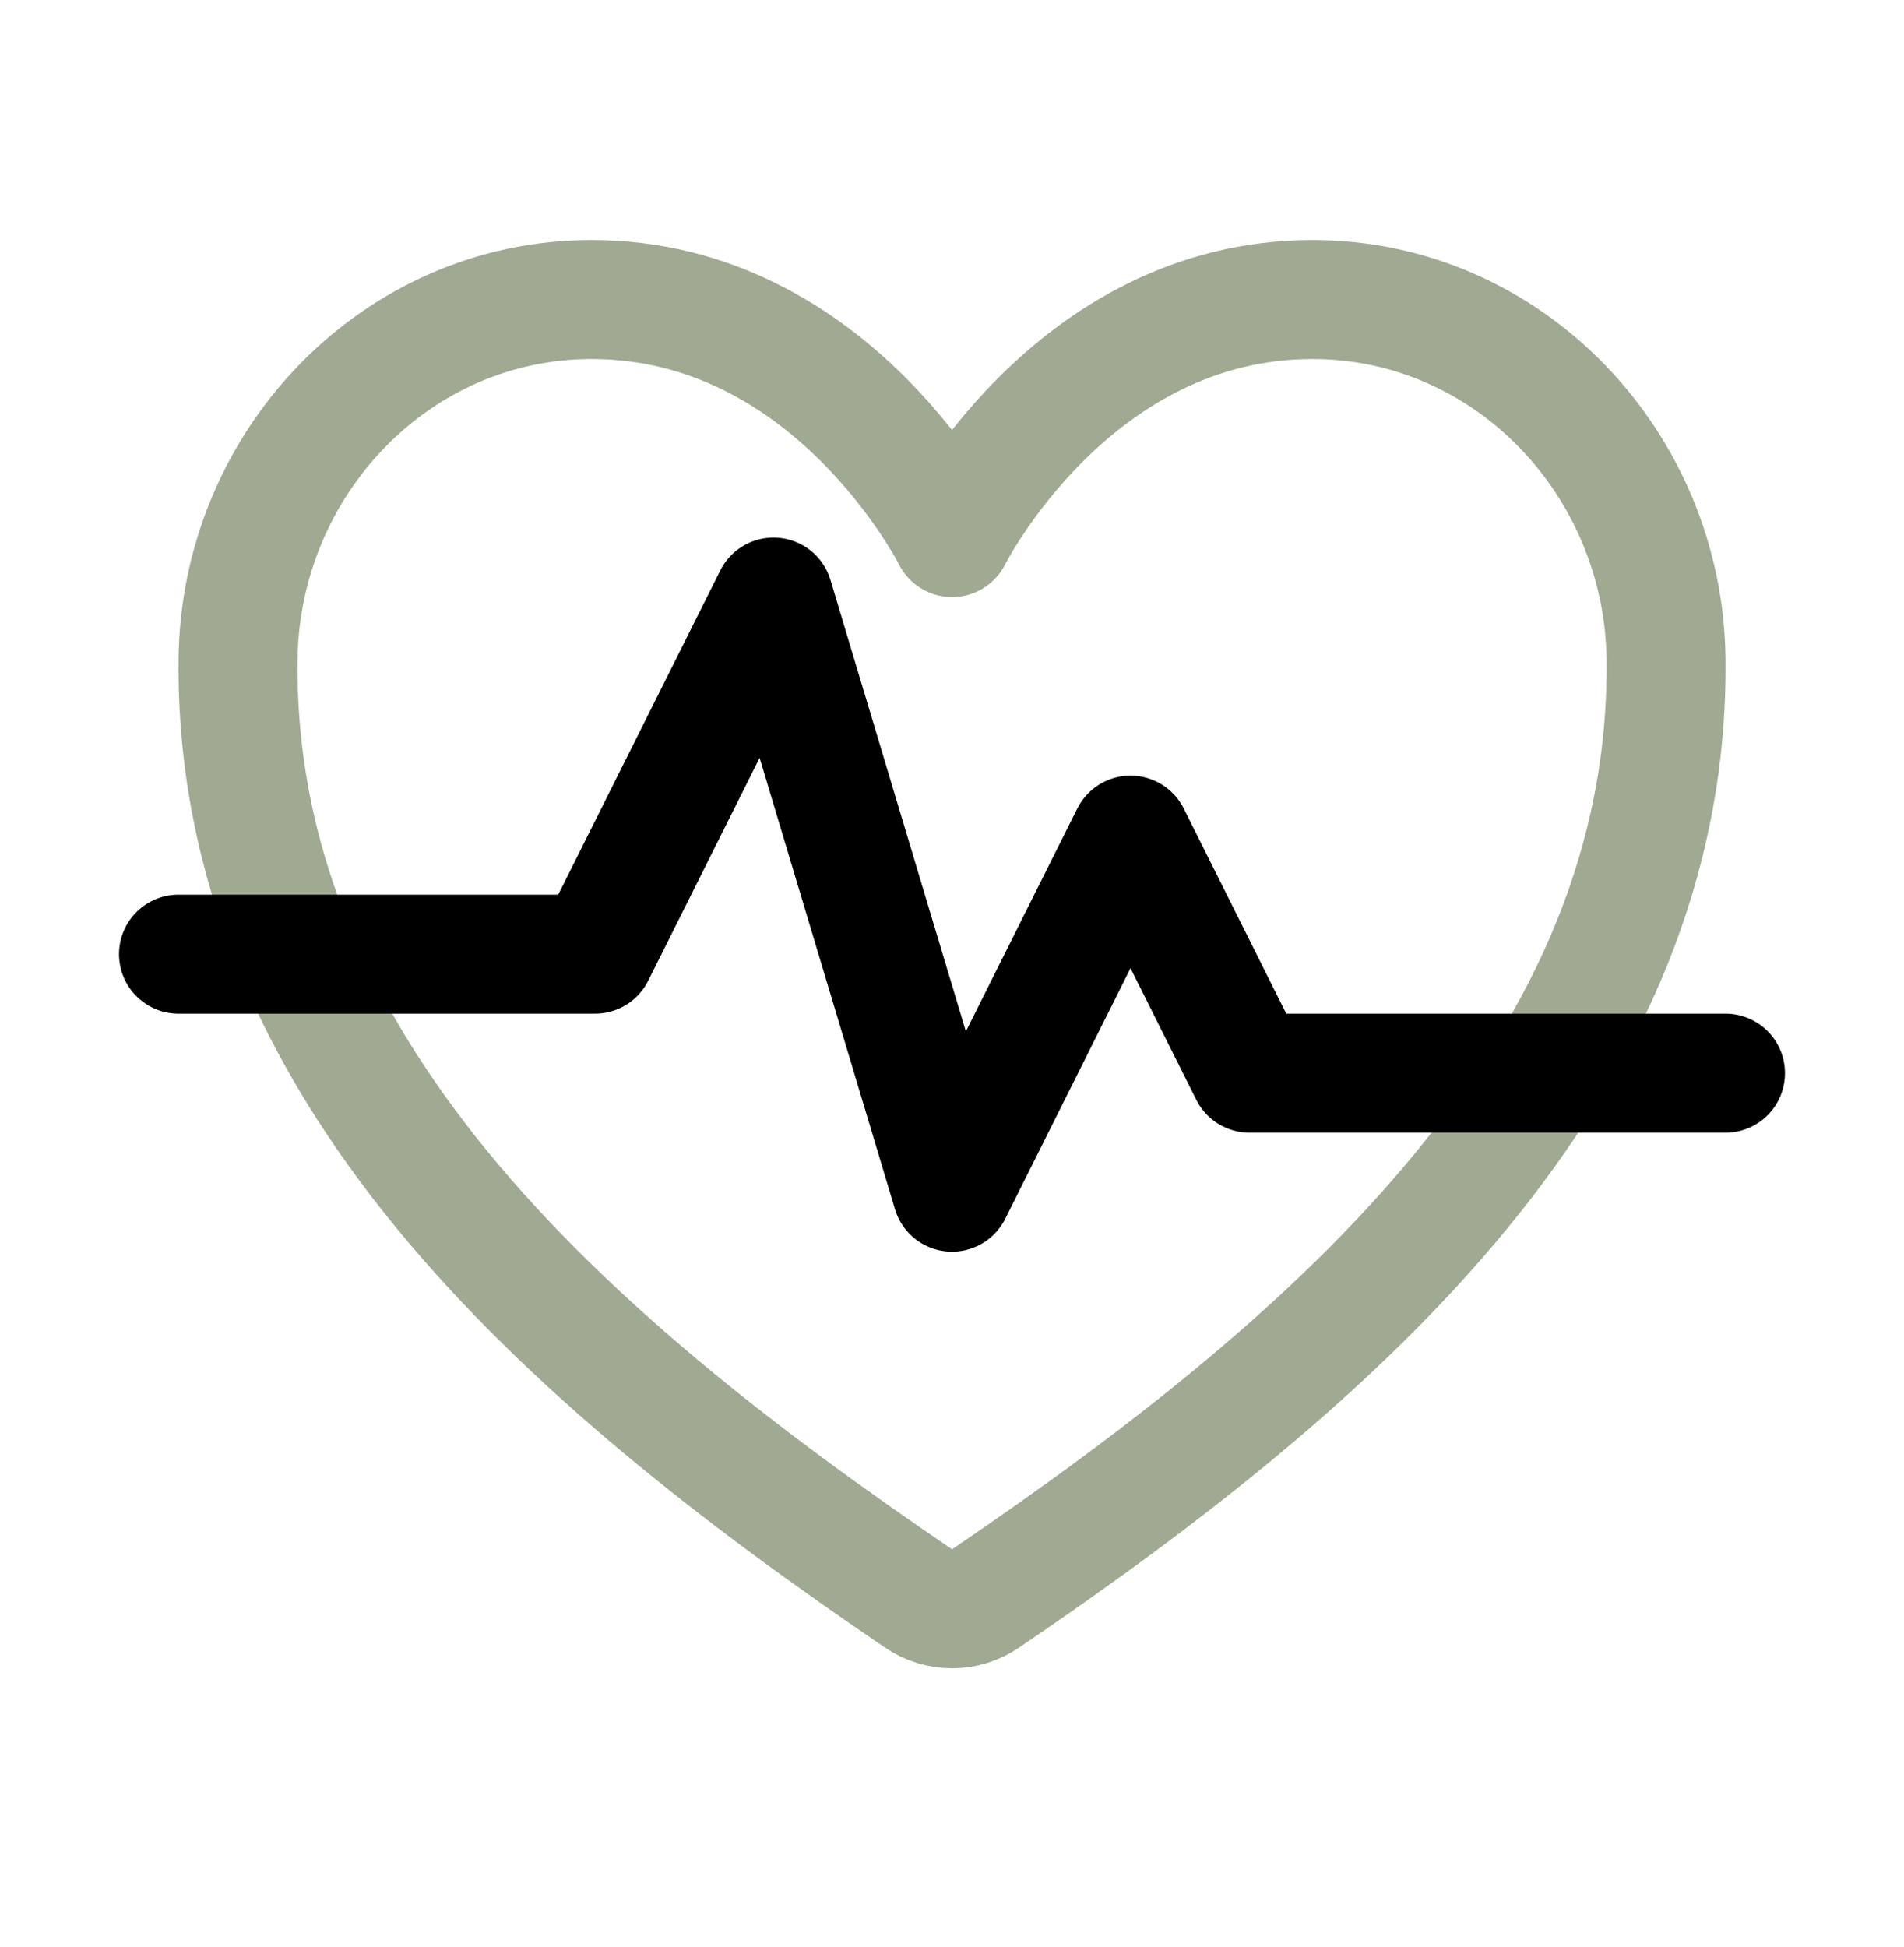 <svg width="45" height="46" viewBox="0 0 45 46" fill="none" xmlns="http://www.w3.org/2000/svg">
<path d="M31.019 7.078C25.313 7.078 22.501 12.703 22.501 12.703C22.501 12.703 19.688 7.078 13.982 7.078C9.345 7.078 5.673 10.958 5.626 15.587C5.529 25.196 13.249 32.029 21.71 37.772C21.943 37.931 22.219 38.016 22.501 38.016C22.783 38.016 23.059 37.931 23.292 37.772C31.752 32.029 39.472 25.196 39.376 15.587C39.328 10.958 35.656 7.078 31.019 7.078Z" stroke="#A0AA93" stroke-width="2.812" stroke-linecap="round" stroke-linejoin="round"/>
<path d="M4.219 22.547H14.062L18.281 14.109L22.5 28.172L26.719 19.734L29.531 25.359H40.781" stroke="black" stroke-width="2.812" stroke-linecap="round" stroke-linejoin="round"/>
</svg>
